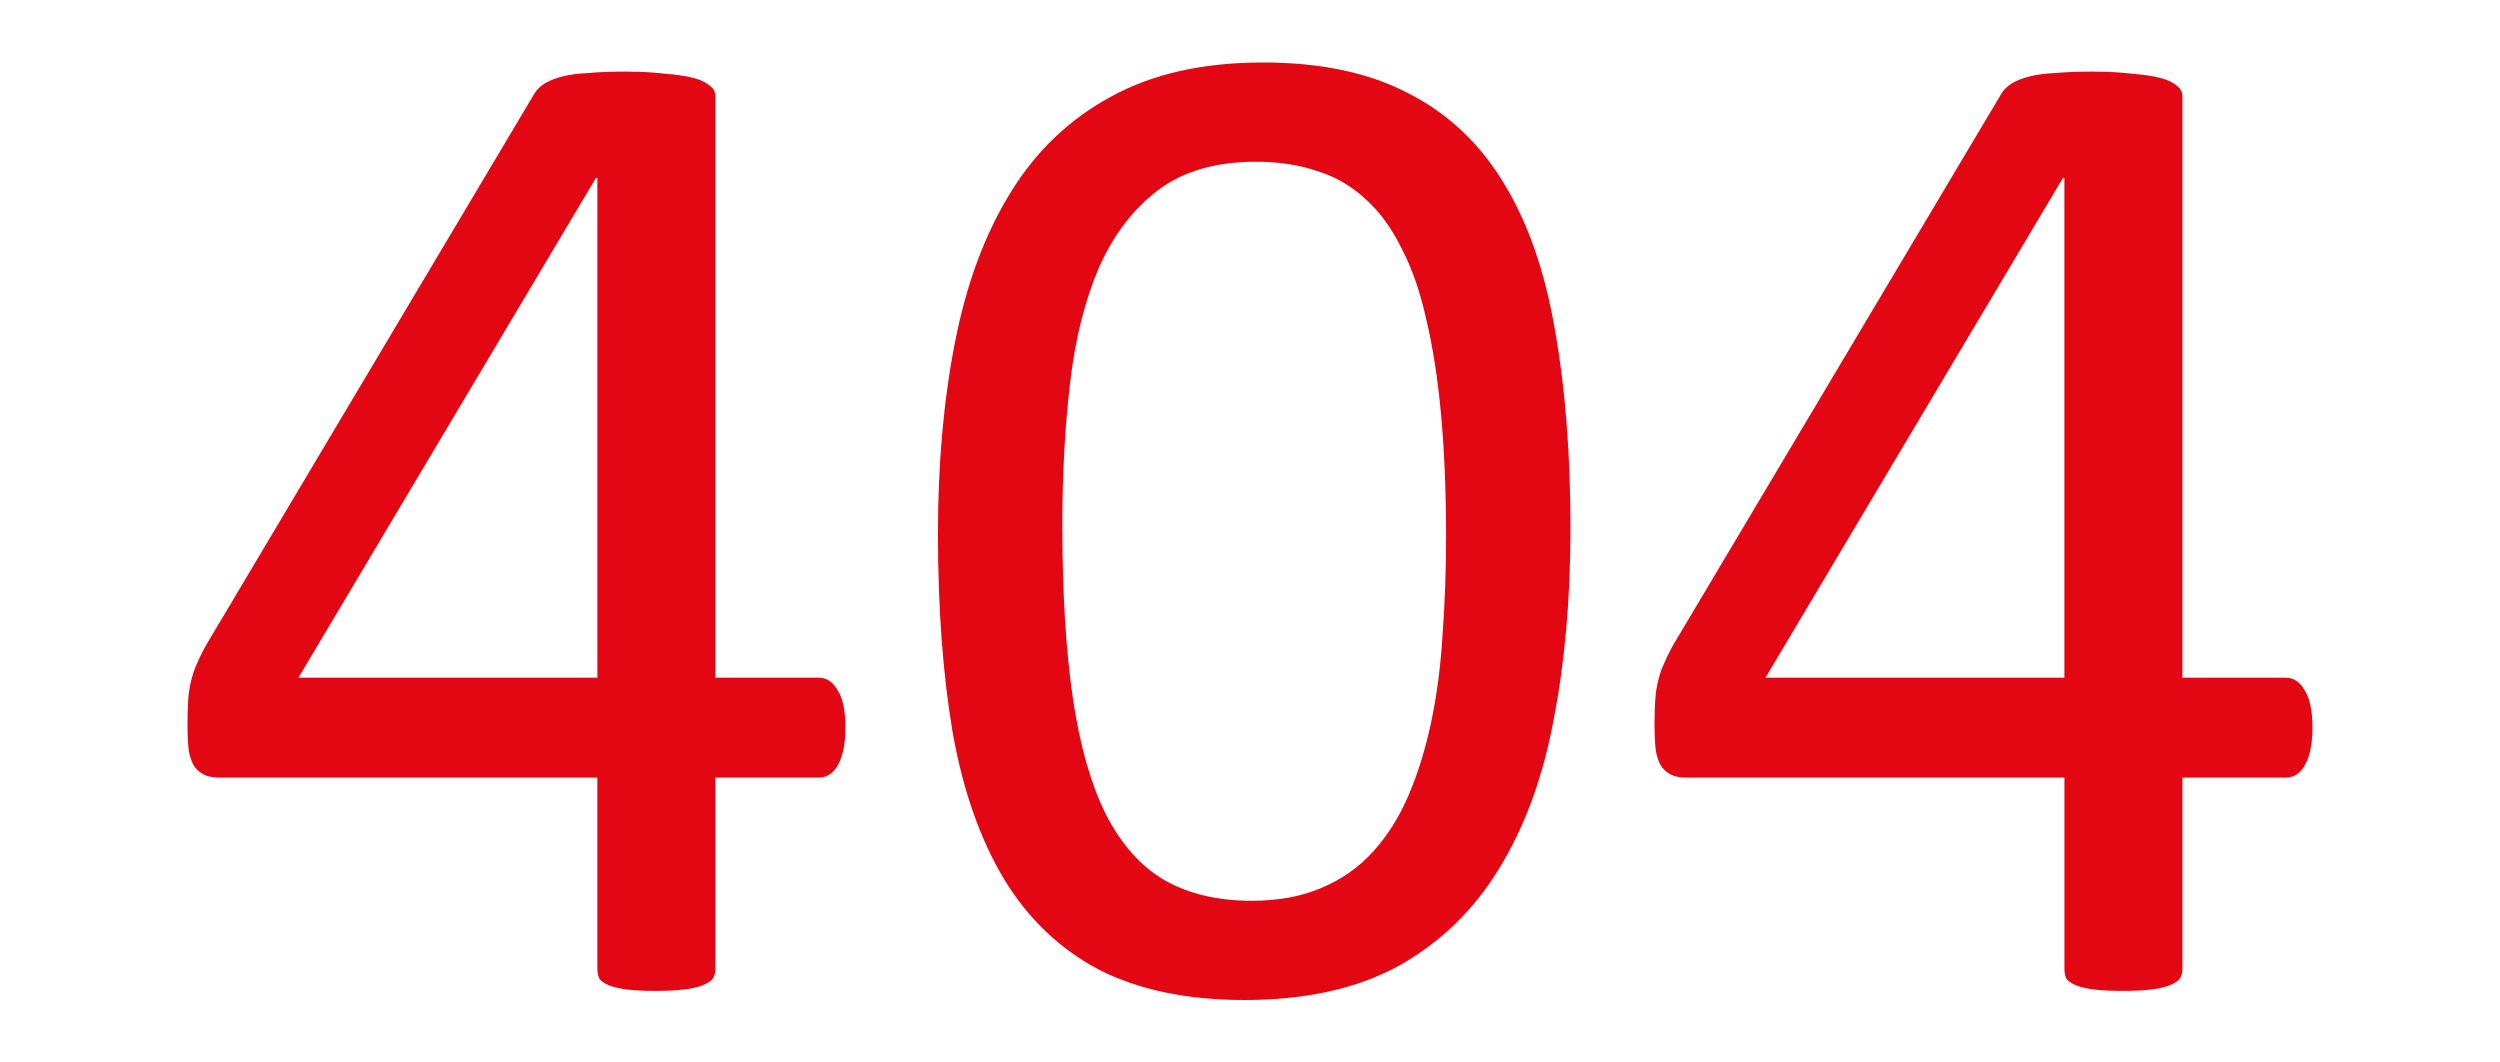<?xml version="1.0" encoding="UTF-8" standalone="no"?>
<!--
  - This file is part of the AP project.
  -->

<svg
   width="400"
   height="170"
   viewBox="0 0 105.833 44.979"
   version="1.1"
   id="svg8"
   inkscape:version="1.3.2 (091e20e, 2023-11-25, custom)"
   sodipodi:docname="http_404.svg"
   xmlns:inkscape="http://www.inkscape.org/namespaces/inkscape"
   xmlns:sodipodi="http://sodipodi.sourceforge.net/DTD/sodipodi-0.dtd"
   xmlns="http://www.w3.org/2000/svg"
   xmlns:svg="http://www.w3.org/2000/svg"
   xmlns:rdf="http://www.w3.org/1999/02/22-rdf-syntax-ns#"
   xmlns:cc="http://creativecommons.org/ns#"
   xmlns:dc="http://purl.org/dc/elements/1.1/">
  <defs
     id="defs2" />
  <sodipodi:namedview
     id="base"
     pagecolor="#ffffff"
     bordercolor="#666666"
     borderopacity="1.0"
     inkscape:pageopacity="0.0"
     inkscape:pageshadow="2"
     inkscape:zoom="0.98994949"
     inkscape:cx="23.738585"
     inkscape:cy="8.5862967"
     inkscape:document-units="px"
     inkscape:current-layer="layer1"
     inkscape:document-rotation="0"
     showgrid="false"
     units="px"
     fit-margin-top="0"
     fit-margin-left="0"
     fit-margin-right="0"
     fit-margin-bottom="0"
     inkscape:window-width="1756"
     inkscape:window-height="1020"
     inkscape:window-x="0"
     inkscape:window-y="0"
     inkscape:window-maximized="0"
     inkscape:showpageshadow="2"
     inkscape:pagecheckerboard="0"
     inkscape:deskcolor="#d1d1d1" />
  <g
     inkscape:label="Vrstva 1"
     inkscape:groupmode="layer"
     id="layer1"
     transform="translate(-13.624,-2.97)">
    <g
       aria-label="404"
       transform="scale(1.002,0.998)"
       id="text835"
       style="font-style:normal;font-variant:normal;font-weight:normal;font-stretch:normal;font-size:61.145px;line-height:1.25;font-family:Calibri;-inkscape-font-specification:Calibri;fill:#e30613;stroke-width:0.459;fill-opacity:1">
      <path
         d="m 49.314,33.841 q 0,0.985 -0.299,1.553 -0.299,0.567 -0.836,0.567 h -4.359 v 8.121 q 0,0.239 -0.119,0.418 -0.119,0.149 -0.418,0.269 -0.299,0.119 -0.776,0.179 -0.478,0.06 -1.224,0.06 -0.717,0 -1.194,-0.06 -0.478,-0.06 -0.776,-0.179 -0.269,-0.119 -0.388,-0.269 -0.09,-0.179 -0.09,-0.418 v -8.121 H 22.892 q -0.358,0 -0.597,-0.09 -0.239,-0.09 -0.448,-0.328 -0.179,-0.239 -0.269,-0.687 -0.06,-0.448 -0.06,-1.164 0,-0.567 0.03,-1.015 0.03,-0.448 0.119,-0.806 0.09,-0.388 0.239,-0.717 0.149,-0.358 0.358,-0.746 L 36.178,6.94 q 0.149,-0.239 0.418,-0.418 0.299,-0.179 0.746,-0.299 0.448,-0.119 1.105,-0.149 0.657,-0.06 1.553,-0.06 0.985,0 1.702,0.09 0.746,0.06 1.194,0.179 0.448,0.119 0.687,0.328 0.239,0.179 0.239,0.448 V 31.721 h 4.359 q 0.508,0 0.806,0.537 0.328,0.508 0.328,1.582 z M 38.835,10.523 h -0.06 L 26.206,31.721 h 12.629 z"
         style="font-style:normal;font-variant:normal;font-weight:normal;font-stretch:normal;font-size:61.145px;font-family:Calibri;-inkscape-font-specification:Calibri;fill:#e30613;stroke-width:0.459;fill-opacity:1"
         id="path832" />
      <path
         d="m 79.946,25.421 q 0,4.449 -0.717,8.121 -0.687,3.672 -2.329,6.329 -1.612,2.627 -4.24,4.09 -2.627,1.433 -6.479,1.433 -3.642,0 -6.15,-1.284 -2.478,-1.314 -4.001,-3.822 -1.523,-2.538 -2.179,-6.21 -0.627,-3.702 -0.627,-8.479 0,-4.419 0.717,-8.091 0.717,-3.702 2.329,-6.329 1.612,-2.657 4.24,-4.09 2.627,-1.463 6.449,-1.463 3.672,0 6.15,1.314 2.508,1.284 4.031,3.822 1.523,2.508 2.15,6.21 0.657,3.672 0.657,8.449 z m -5.255,0.358 q 0,-2.896 -0.209,-5.195 -0.209,-2.299 -0.627,-4.06 -0.388,-1.761 -1.045,-3.015 -0.627,-1.284 -1.523,-2.09 -0.896,-0.836 -2.06,-1.194 -1.135,-0.388 -2.568,-0.388 -2.538,0 -4.12,1.194 -1.582,1.194 -2.508,3.284 -0.896,2.09 -1.224,4.896 -0.328,2.806 -0.328,6.031 0,4.329 0.448,7.374 0.448,3.015 1.403,4.926 0.985,1.911 2.478,2.777 1.523,0.866 3.672,0.866 1.672,0 2.926,-0.537 1.284,-0.537 2.179,-1.523 0.926,-1.015 1.523,-2.418 0.597,-1.403 0.955,-3.105 0.358,-1.702 0.478,-3.672 0.149,-2 0.149,-4.15 z"
         style="font-style:normal;font-variant:normal;font-weight:normal;font-stretch:normal;font-size:61.145px;font-family:Calibri;-inkscape-font-specification:Calibri;fill:#e30613;stroke-width:0.459;fill-opacity:1"
         id="path834" />
      <path
         d="m 111.295,33.841 q 0,0.985 -0.299,1.553 -0.299,0.567 -0.836,0.567 h -4.359 v 8.121 q 0,0.239 -0.119,0.418 -0.119,0.149 -0.418,0.269 -0.299,0.119 -0.776,0.179 -0.478,0.06 -1.224,0.06 -0.717,0 -1.194,-0.06 -0.478,-0.06 -0.776,-0.179 -0.269,-0.119 -0.388,-0.269 -0.09,-0.179 -0.09,-0.418 v -8.121 H 84.872 q -0.358,0 -0.597,-0.09 -0.239,-0.09 -0.448,-0.328 -0.179,-0.239 -0.269,-0.687 -0.06,-0.448 -0.06,-1.164 0,-0.567 0.03,-1.015 0.03,-0.448 0.119,-0.806 0.09,-0.388 0.239,-0.717 0.149,-0.358 0.358,-0.746 L 98.158,6.94 q 0.149,-0.239 0.418,-0.418 0.299,-0.179 0.746,-0.299 0.448,-0.119 1.105,-0.149 0.657,-0.06 1.552,-0.06 0.985,0 1.702,0.09 0.746,0.06 1.194,0.179 0.448,0.119 0.687,0.328 0.239,0.179 0.239,0.448 V 31.721 h 4.359 q 0.508,0 0.806,0.537 0.328,0.508 0.328,1.582 z M 100.815,10.523 h -0.06 L 88.186,31.721 h 12.629 z"
         style="font-style:normal;font-variant:normal;font-weight:normal;font-stretch:normal;font-size:61.145px;font-family:Calibri;-inkscape-font-specification:Calibri;fill:#e30613;stroke-width:0.459;fill-opacity:1"
         id="path836" />
    </g>
  </g>
</svg>
